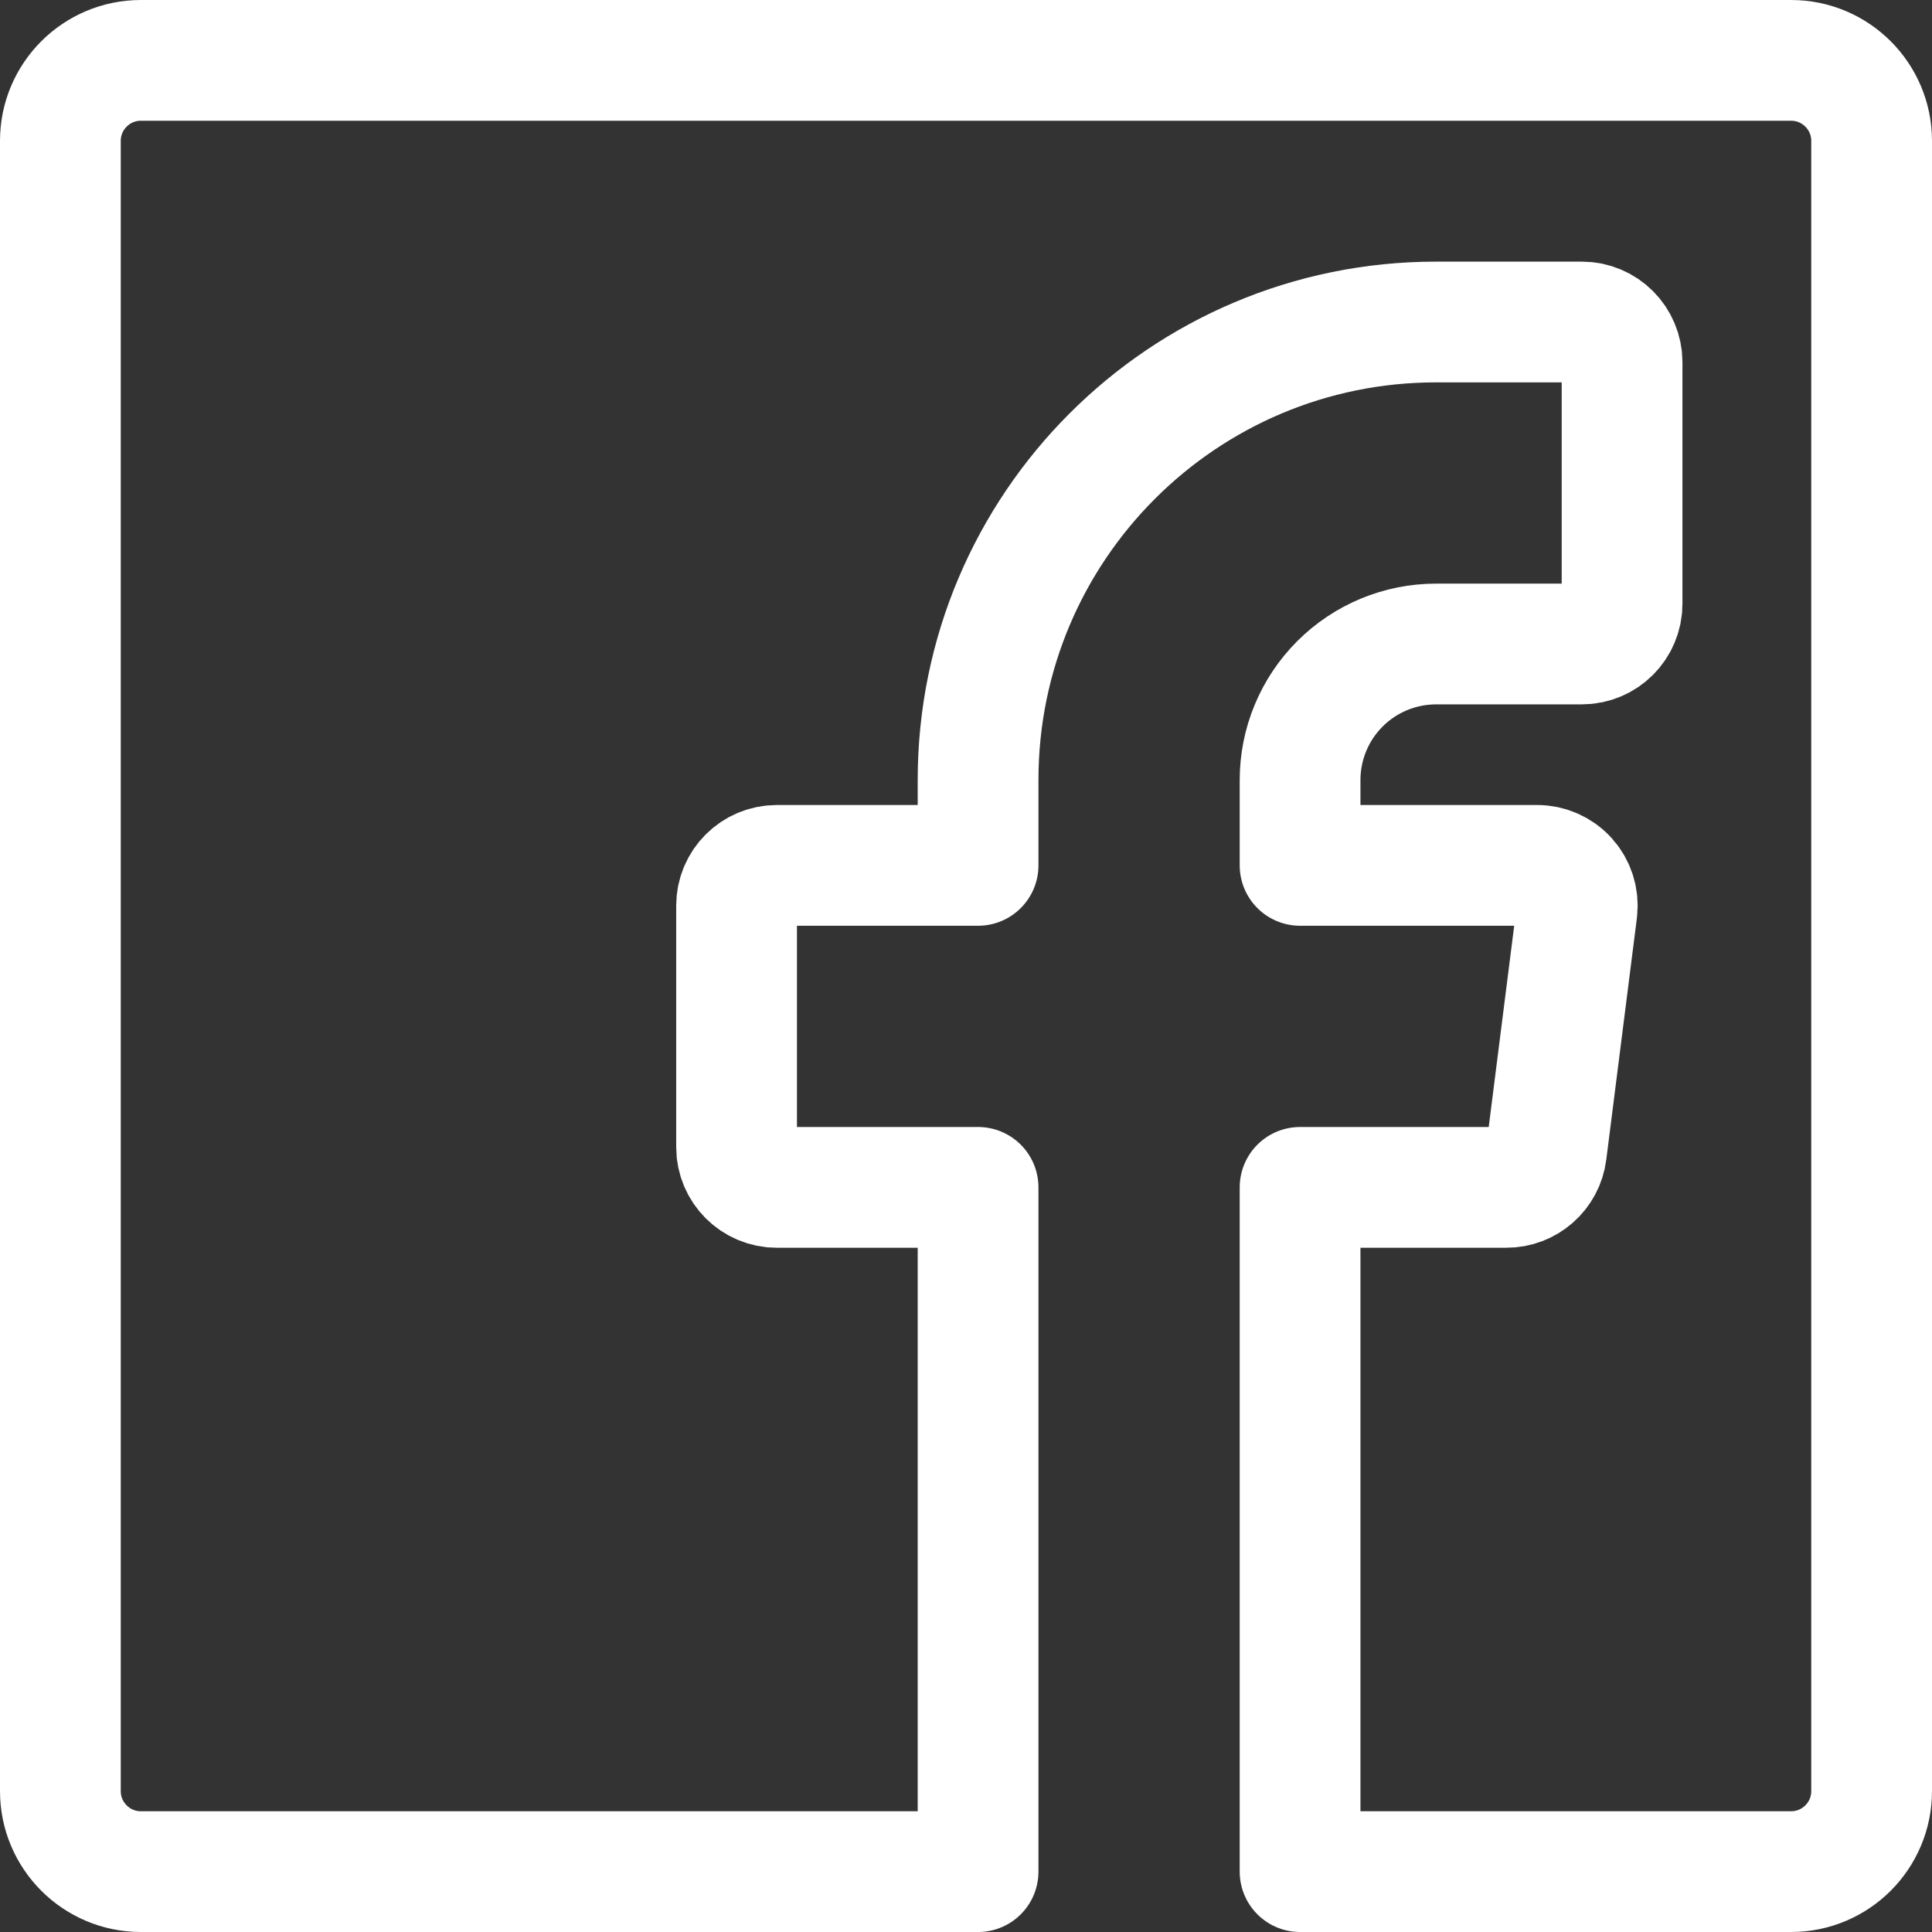 <?xml version="1.0" encoding="UTF-8"?>
<svg width="24px" height="24px" viewBox="0 0 24 24" version="1.1" xmlns="http://www.w3.org/2000/svg" xmlns:xlink="http://www.w3.org/1999/xlink">
    <rect x="0" y="0" width="24" height="24" fill="#333333" stroke="none"/>
    <title>46136DD5-8485-4A80-8850-141B32EE23EC</title>
    <g stroke="none" stroke-width="1" fill="none" fill-rule="evenodd" stroke-linecap="round" stroke-linejoin="round">
        <g transform="translate(-931, -3490)" stroke="#FFFFFF" stroke-width="1.5">
            <g transform="translate(0, 3181)">
                <g  transform="translate(931, 309)">
                    <g >
                        <path d="M12.15,23.25 L1.75,23.25 C1.198,23.25 0.75,22.802 0.75,22.25 L0.75,1.75 C0.75,1.198 1.198,0.75 1.75,0.75 L22.25,0.75 C22.802,0.75 23.25,1.198 23.25,1.75 L23.25,22.25 C23.25,22.802 22.802,23.25 22.25,23.25 L16.15,23.25 L16.15,14.75 L18.71,14.75 C18.964,14.752 19.179,14.562 19.21,14.31 L19.59,11.31 C19.607,11.167 19.562,11.024 19.467,10.917 C19.371,10.81 19.234,10.749 19.09,10.75 L16.15,10.75 L16.15,9.69 C16.15,9.242 16.328,8.812 16.645,8.495 C16.962,8.178 17.392,8 17.84,8 L19.65,8 C19.926,8 20.15,7.776 20.15,7.5 L20.15,4.5 C20.15,4.224 19.926,4 19.65,4 L17.84,4 C14.697,4 12.15,6.547 12.15,9.69 L12.15,10.75 L9.65,10.75 C9.374,10.75 9.15,10.974 9.15,11.25 L9.15,14.25 C9.15,14.526 9.374,14.75 9.65,14.75 L12.15,14.75 L12.15,23.25 Z" ></path>
                    </g>
                </g>
            </g>
        </g>
    </g>
</svg>
